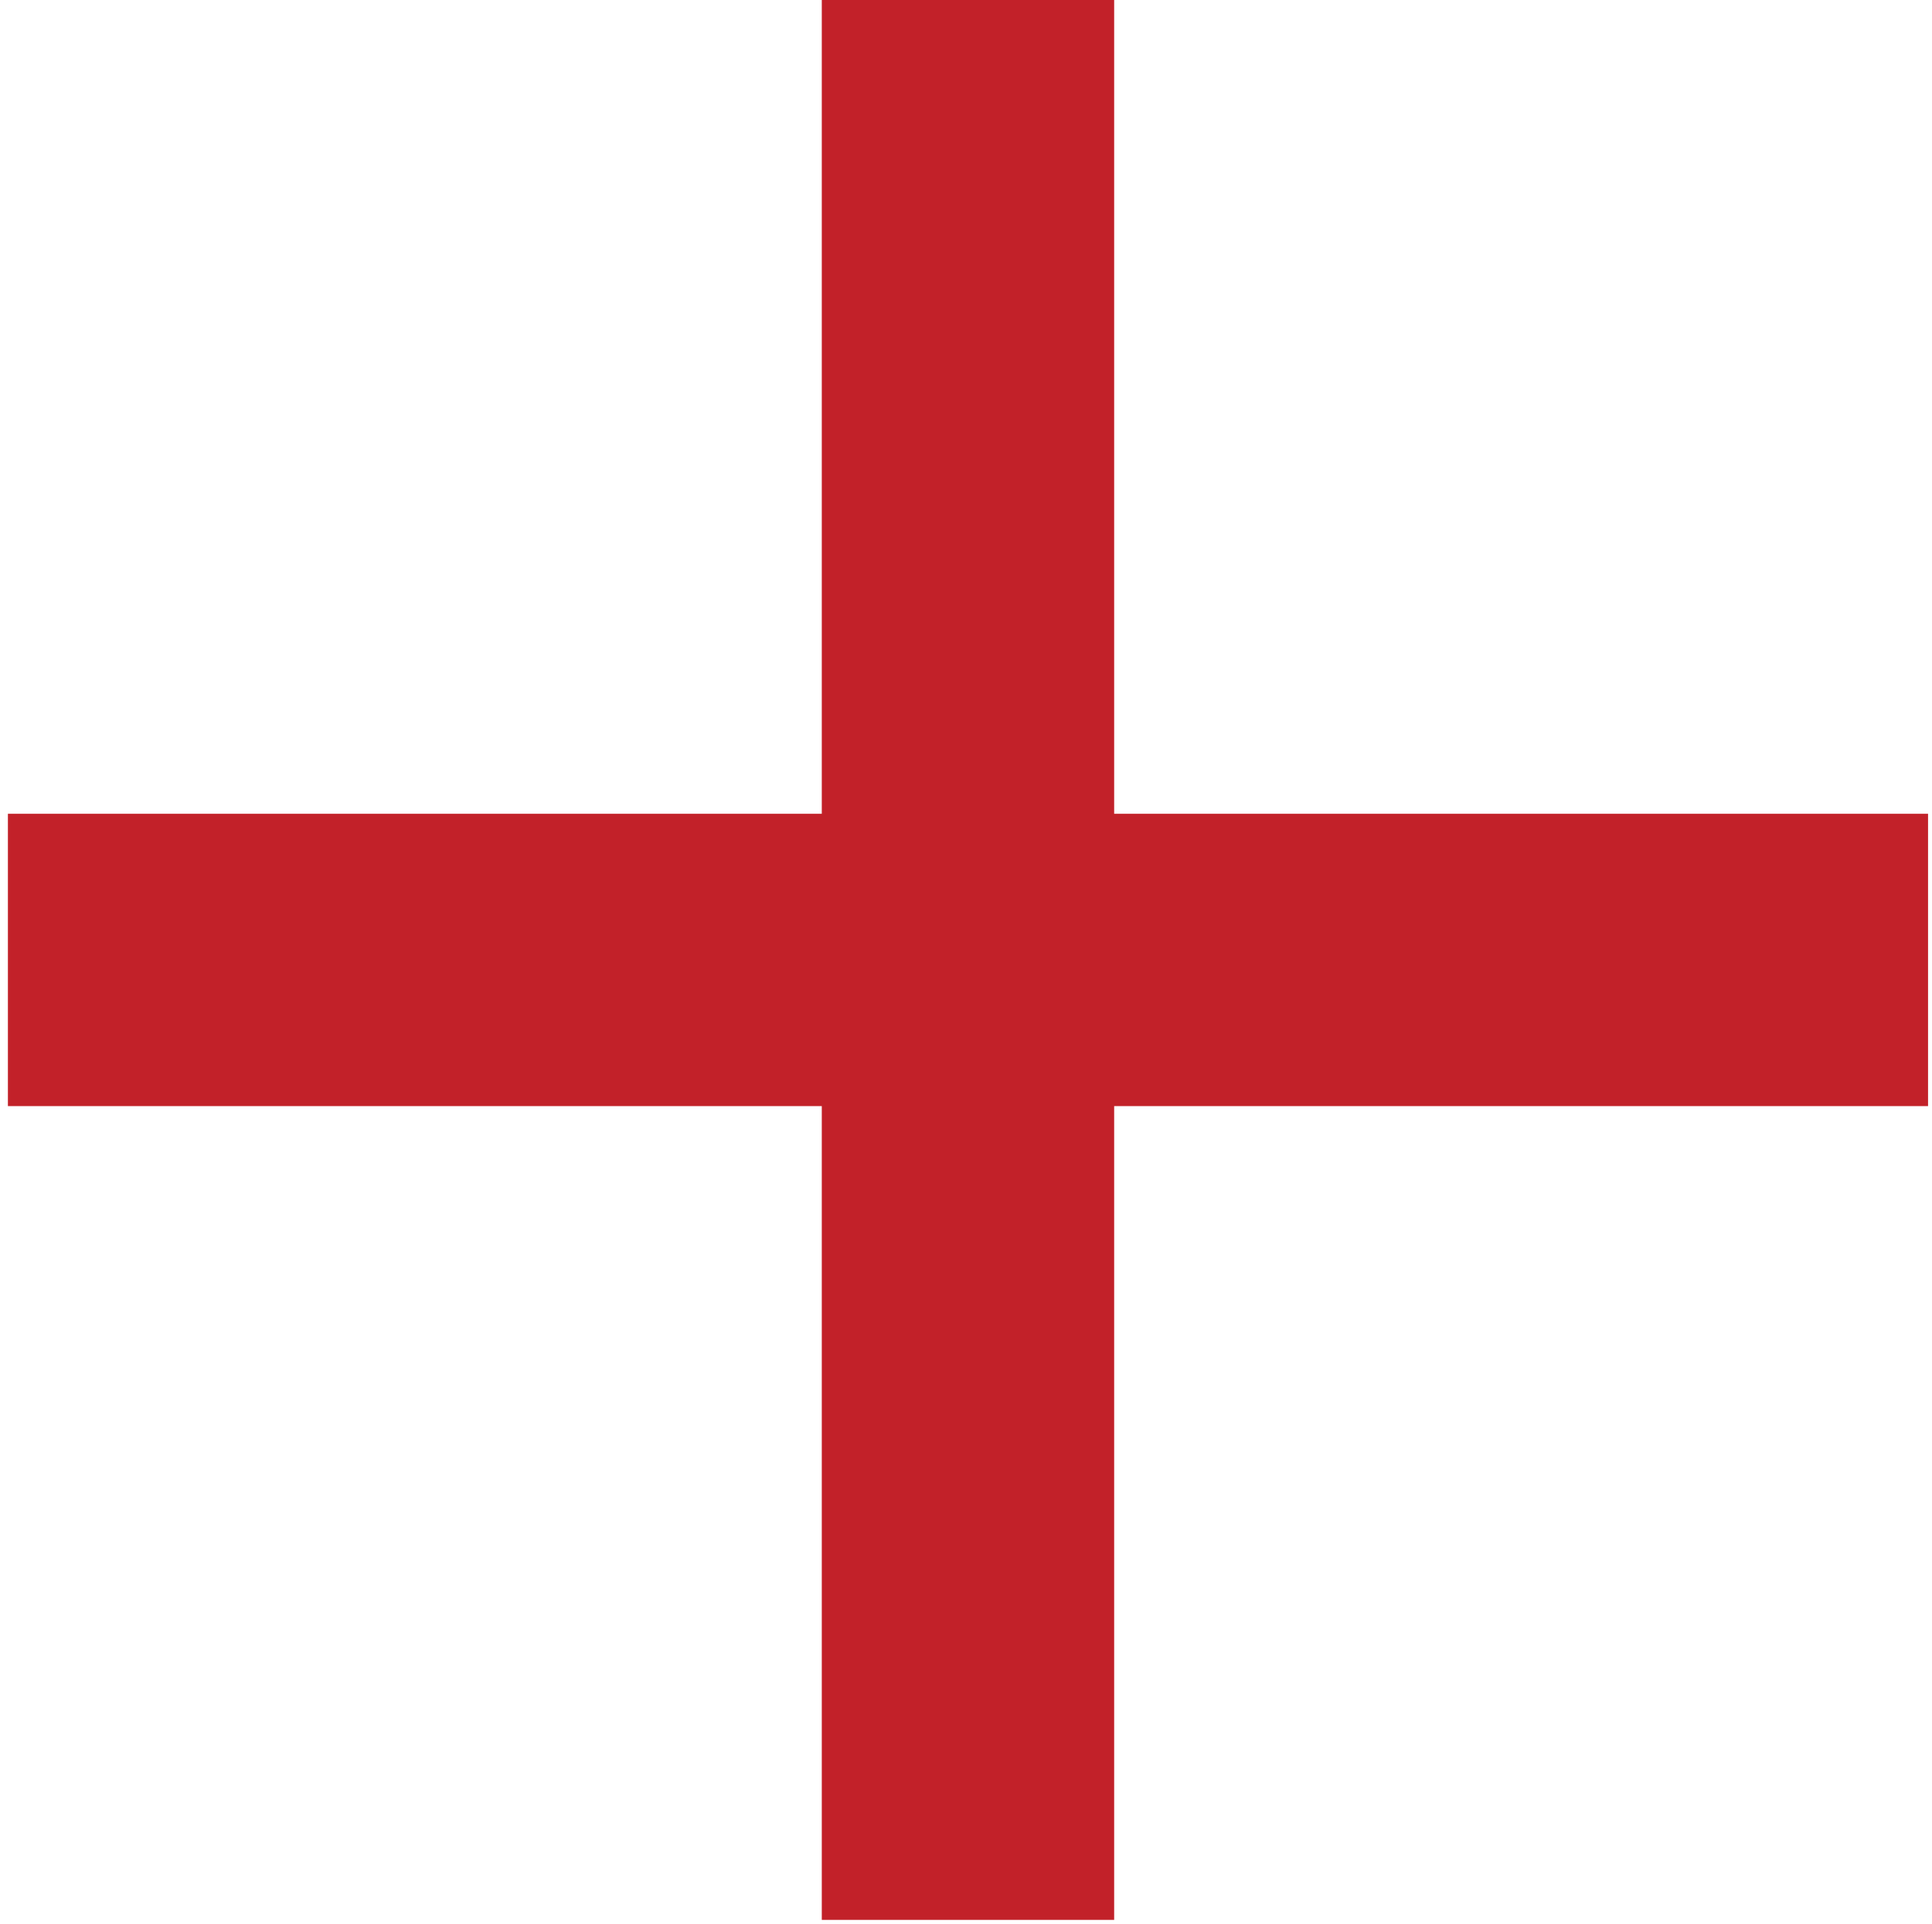   <svg xmlns="http://www.w3.org/2000/svg" x="0px" y="0px" viewBox="0 0 244.5 243.5" style="vertical-align: middle; max-width: 100%; width: 100%;" width="100%">
   <g>
    <rect x="1" y="103" width="243" height="37" fill="rgb(194,33,41)">
    </rect>
    <rect x="104" width="37" height="243" fill="rgb(194,33,41)">
    </rect>
   </g>
  </svg>
